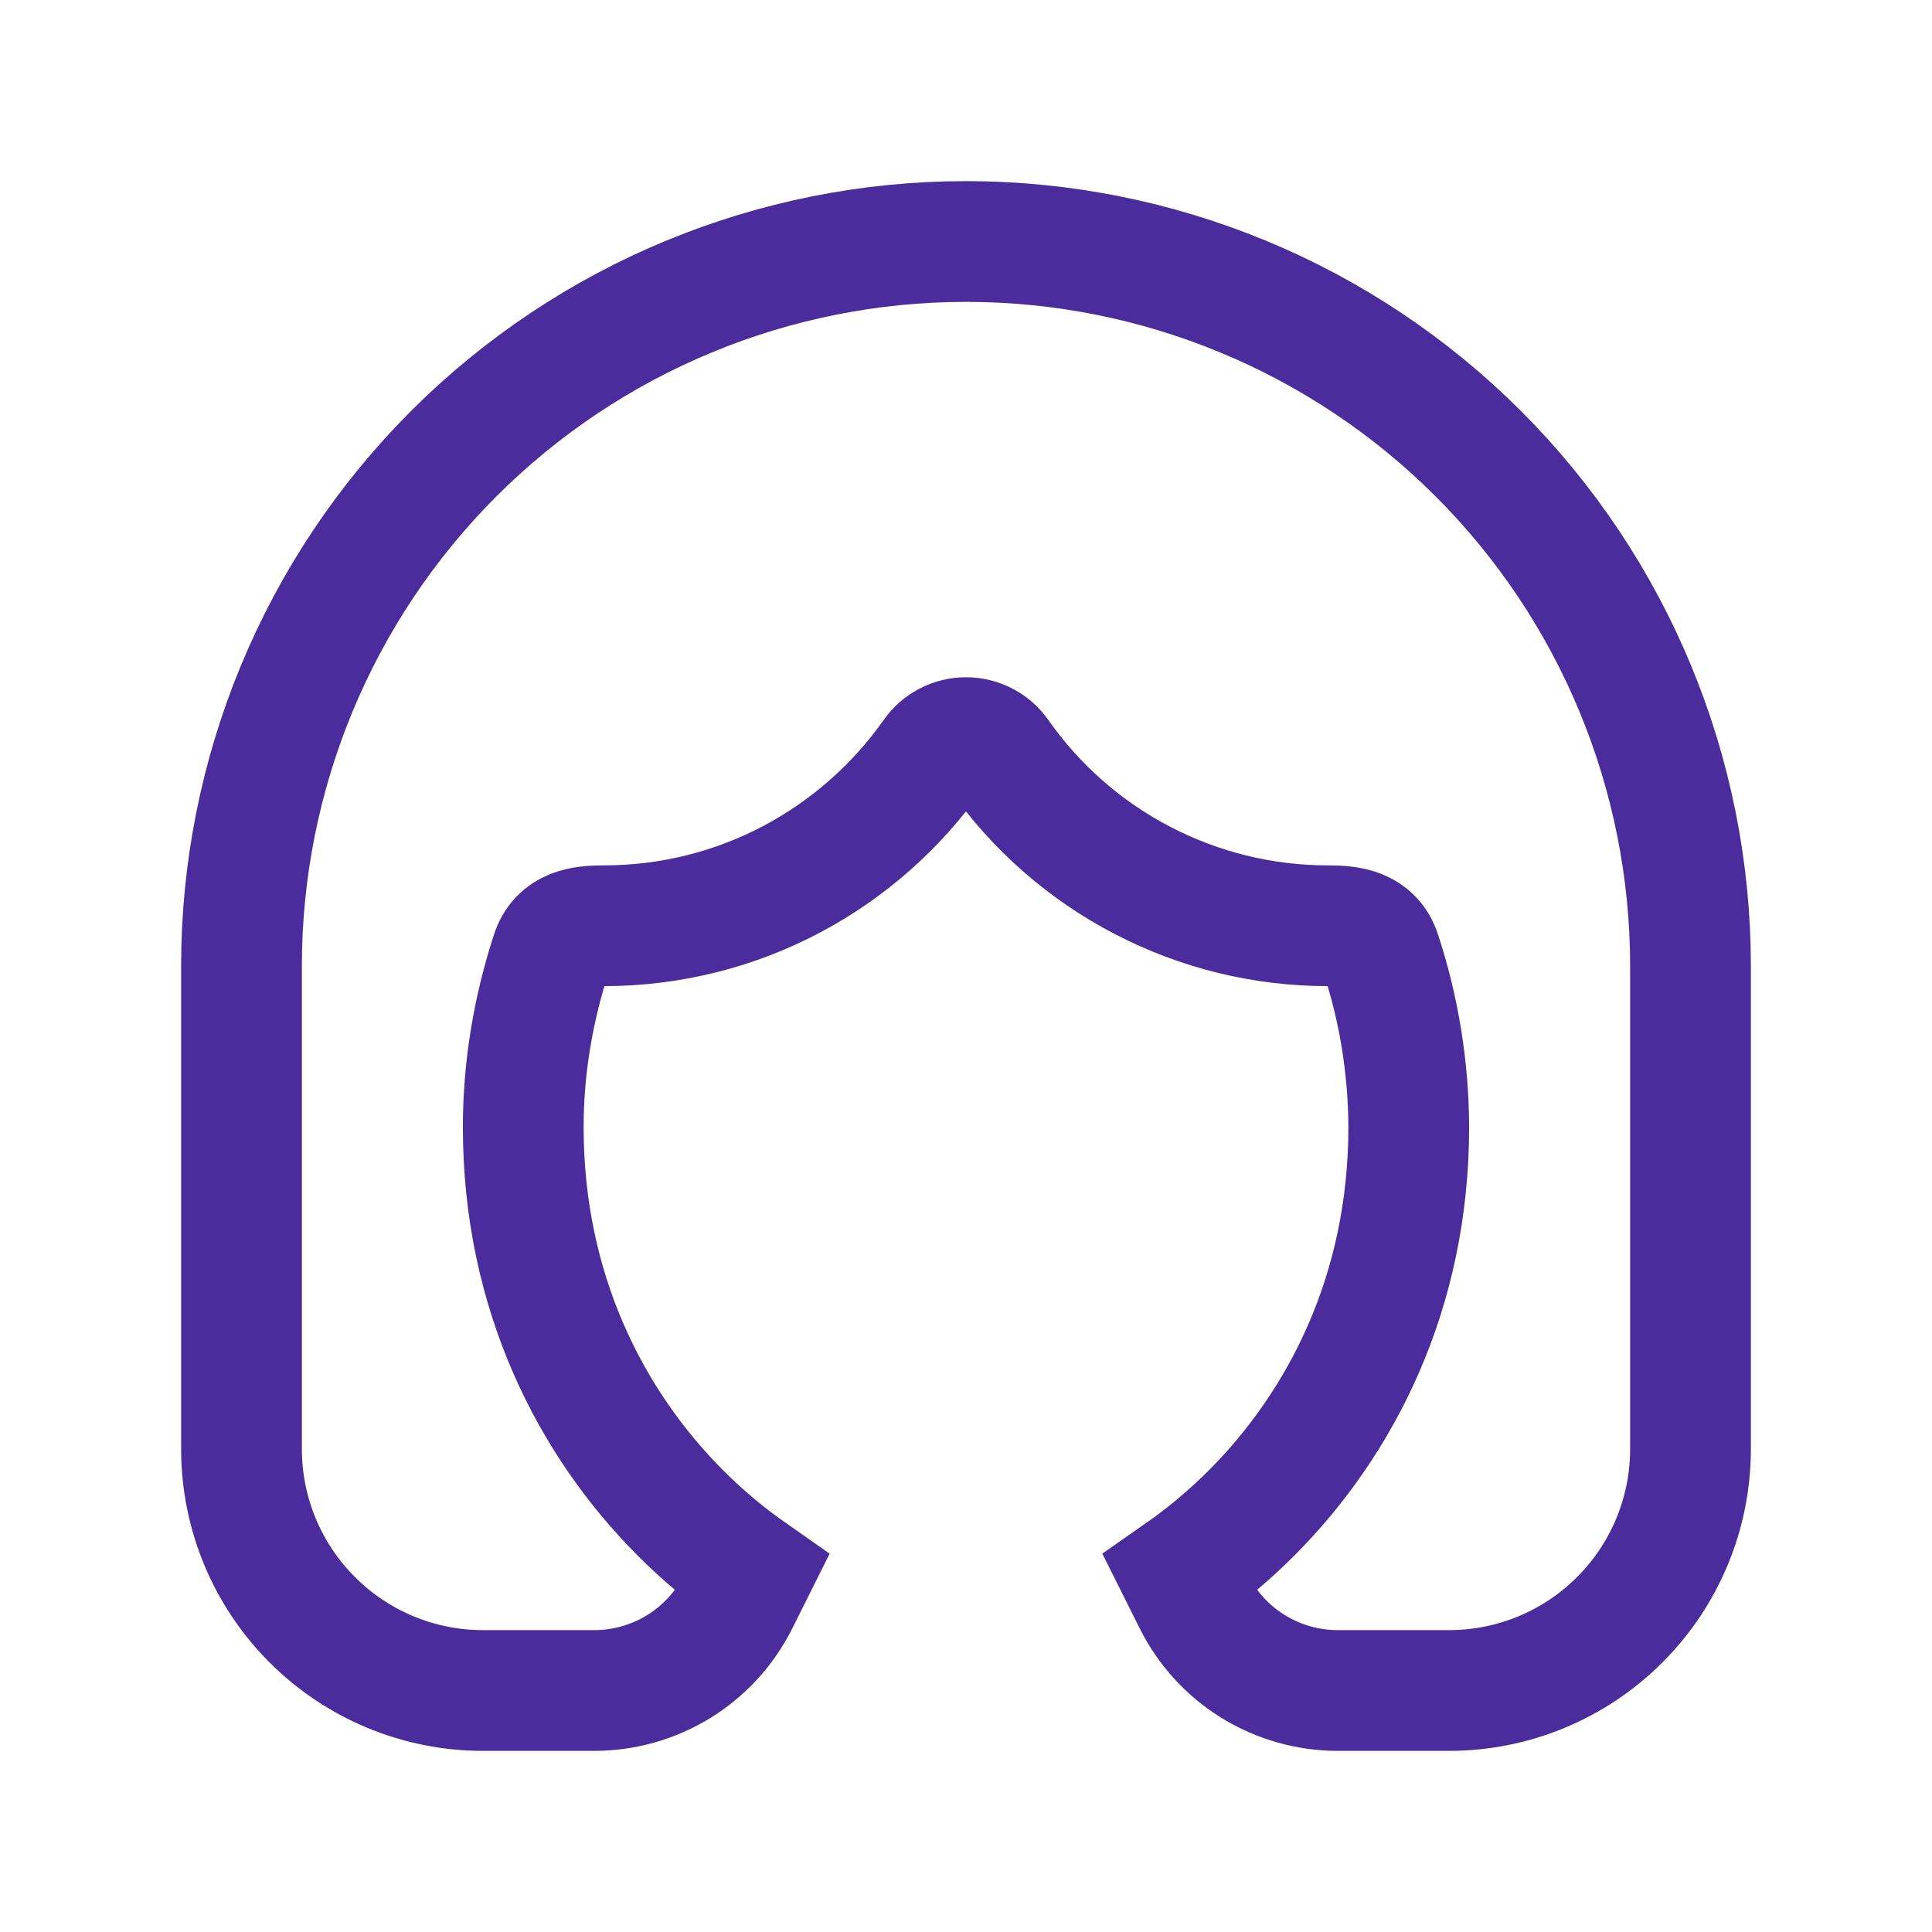<svg width="24" height="24" viewBox="0 0 24 24" fill="none" xmlns="http://www.w3.org/2000/svg">
<path d="M12 3C9.613 3 7.324 3.948 5.636 5.636C3.948 7.324 3 9.613 3 12V18C3 18.796 3.316 19.559 3.879 20.121C4.441 20.684 5.204 21 6 21H7.382C7.753 21 8.118 20.896 8.434 20.701C8.75 20.506 9.005 20.226 9.171 19.894L9.346 19.544C9.023 19.318 8.72 19.064 8.442 18.784C7.343 17.678 6.5 16.054 6.5 14C6.5 13.265 6.624 12.534 6.849 11.843C6.949 11.536 7.226 11.5 7.5 11.5C9.19 11.5 10.685 10.661 11.591 9.375C11.637 9.309 11.698 9.256 11.77 9.219C11.841 9.182 11.92 9.163 12 9.163C12.08 9.163 12.159 9.182 12.23 9.219C12.302 9.256 12.363 9.309 12.409 9.375C12.87 10.032 13.482 10.568 14.195 10.938C14.907 11.308 15.697 11.501 16.5 11.5C16.774 11.5 17.052 11.536 17.151 11.843C17.38 12.539 17.497 13.267 17.5 14C17.5 16.055 16.657 17.678 15.558 18.784C15.273 19.071 14.968 19.325 14.654 19.544L14.829 19.894C14.995 20.226 15.25 20.506 15.566 20.701C15.882 20.896 16.247 21 16.618 21H18C18.796 21 19.559 20.684 20.121 20.121C20.684 19.559 21 18.796 21 18V12C21 9.613 20.052 7.324 18.364 5.636C16.676 3.948 14.387 3 12 3Z" stroke="#4A2C9D" stroke-width="1.5"/>
</svg>
